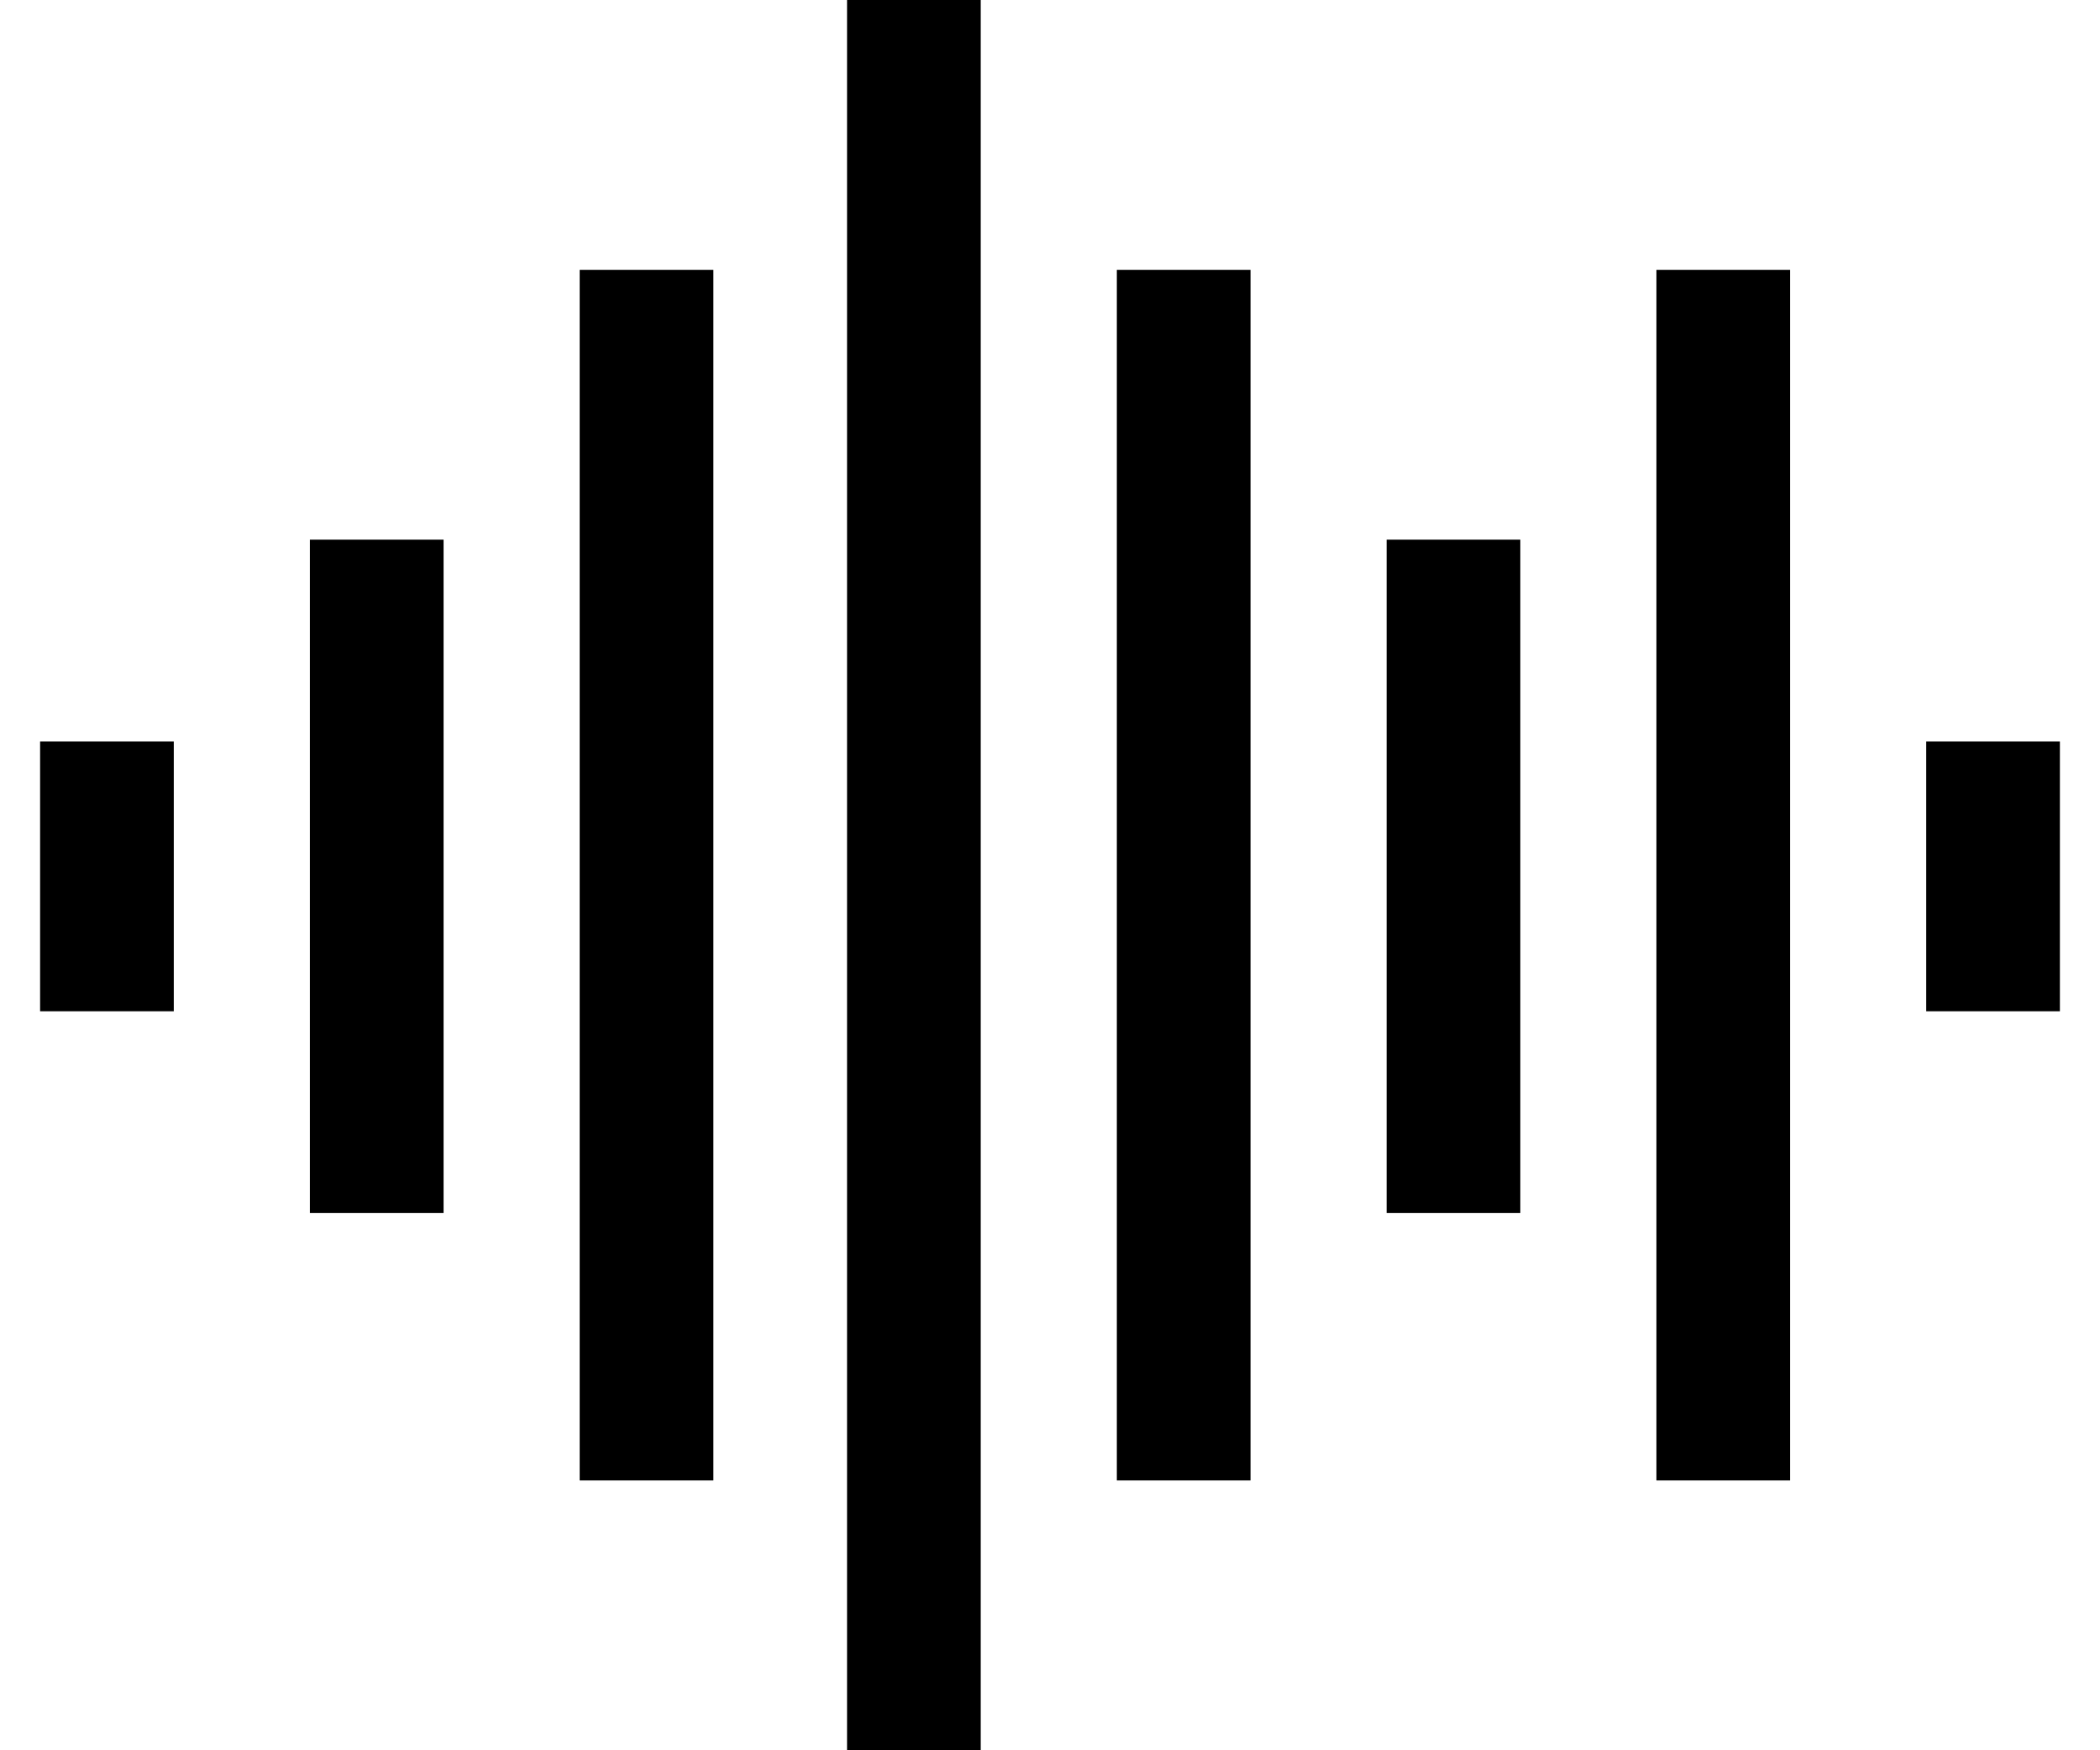 <?xml version="1.0" encoding="UTF-8"?>
<svg xmlns="http://www.w3.org/2000/svg" width="1.2in" height="1in" version="1.1" viewBox="0 0 83.1 72">
  <!-- Generator: Adobe Illustrator 28.6.0, SVG Export Plug-In . SVG Version: 1.2.0 Build 709)  -->
  <g>
    <g id="Layer_1">
      <g>
        <path d="M33.2,0h5.5v72h-5.5V0Z"/>
        <path d="M66.5,11.1h5.5v49.8h-5.5V11.1Z"/>
        <path d="M11.1,22.2h5.5v27.7h-5.5v-27.7Z"/>
        <path d="M5.5,30.5H0v11.1h5.5v-11.1Z"/>
        <path d="M83.1,30.5h-5.5v11.1h5.5v-11.1Z"/>
        <path d="M60.9,22.2h-5.5v27.7h5.5v-27.7Z"/>
        <path d="M27.7,11.1h-5.5v49.8h5.5V11.1Z"/>
        <path d="M49.8,11.1h-5.5v49.8h5.5V11.1Z"/>
      </g>
    </g>
  </g>
</svg>